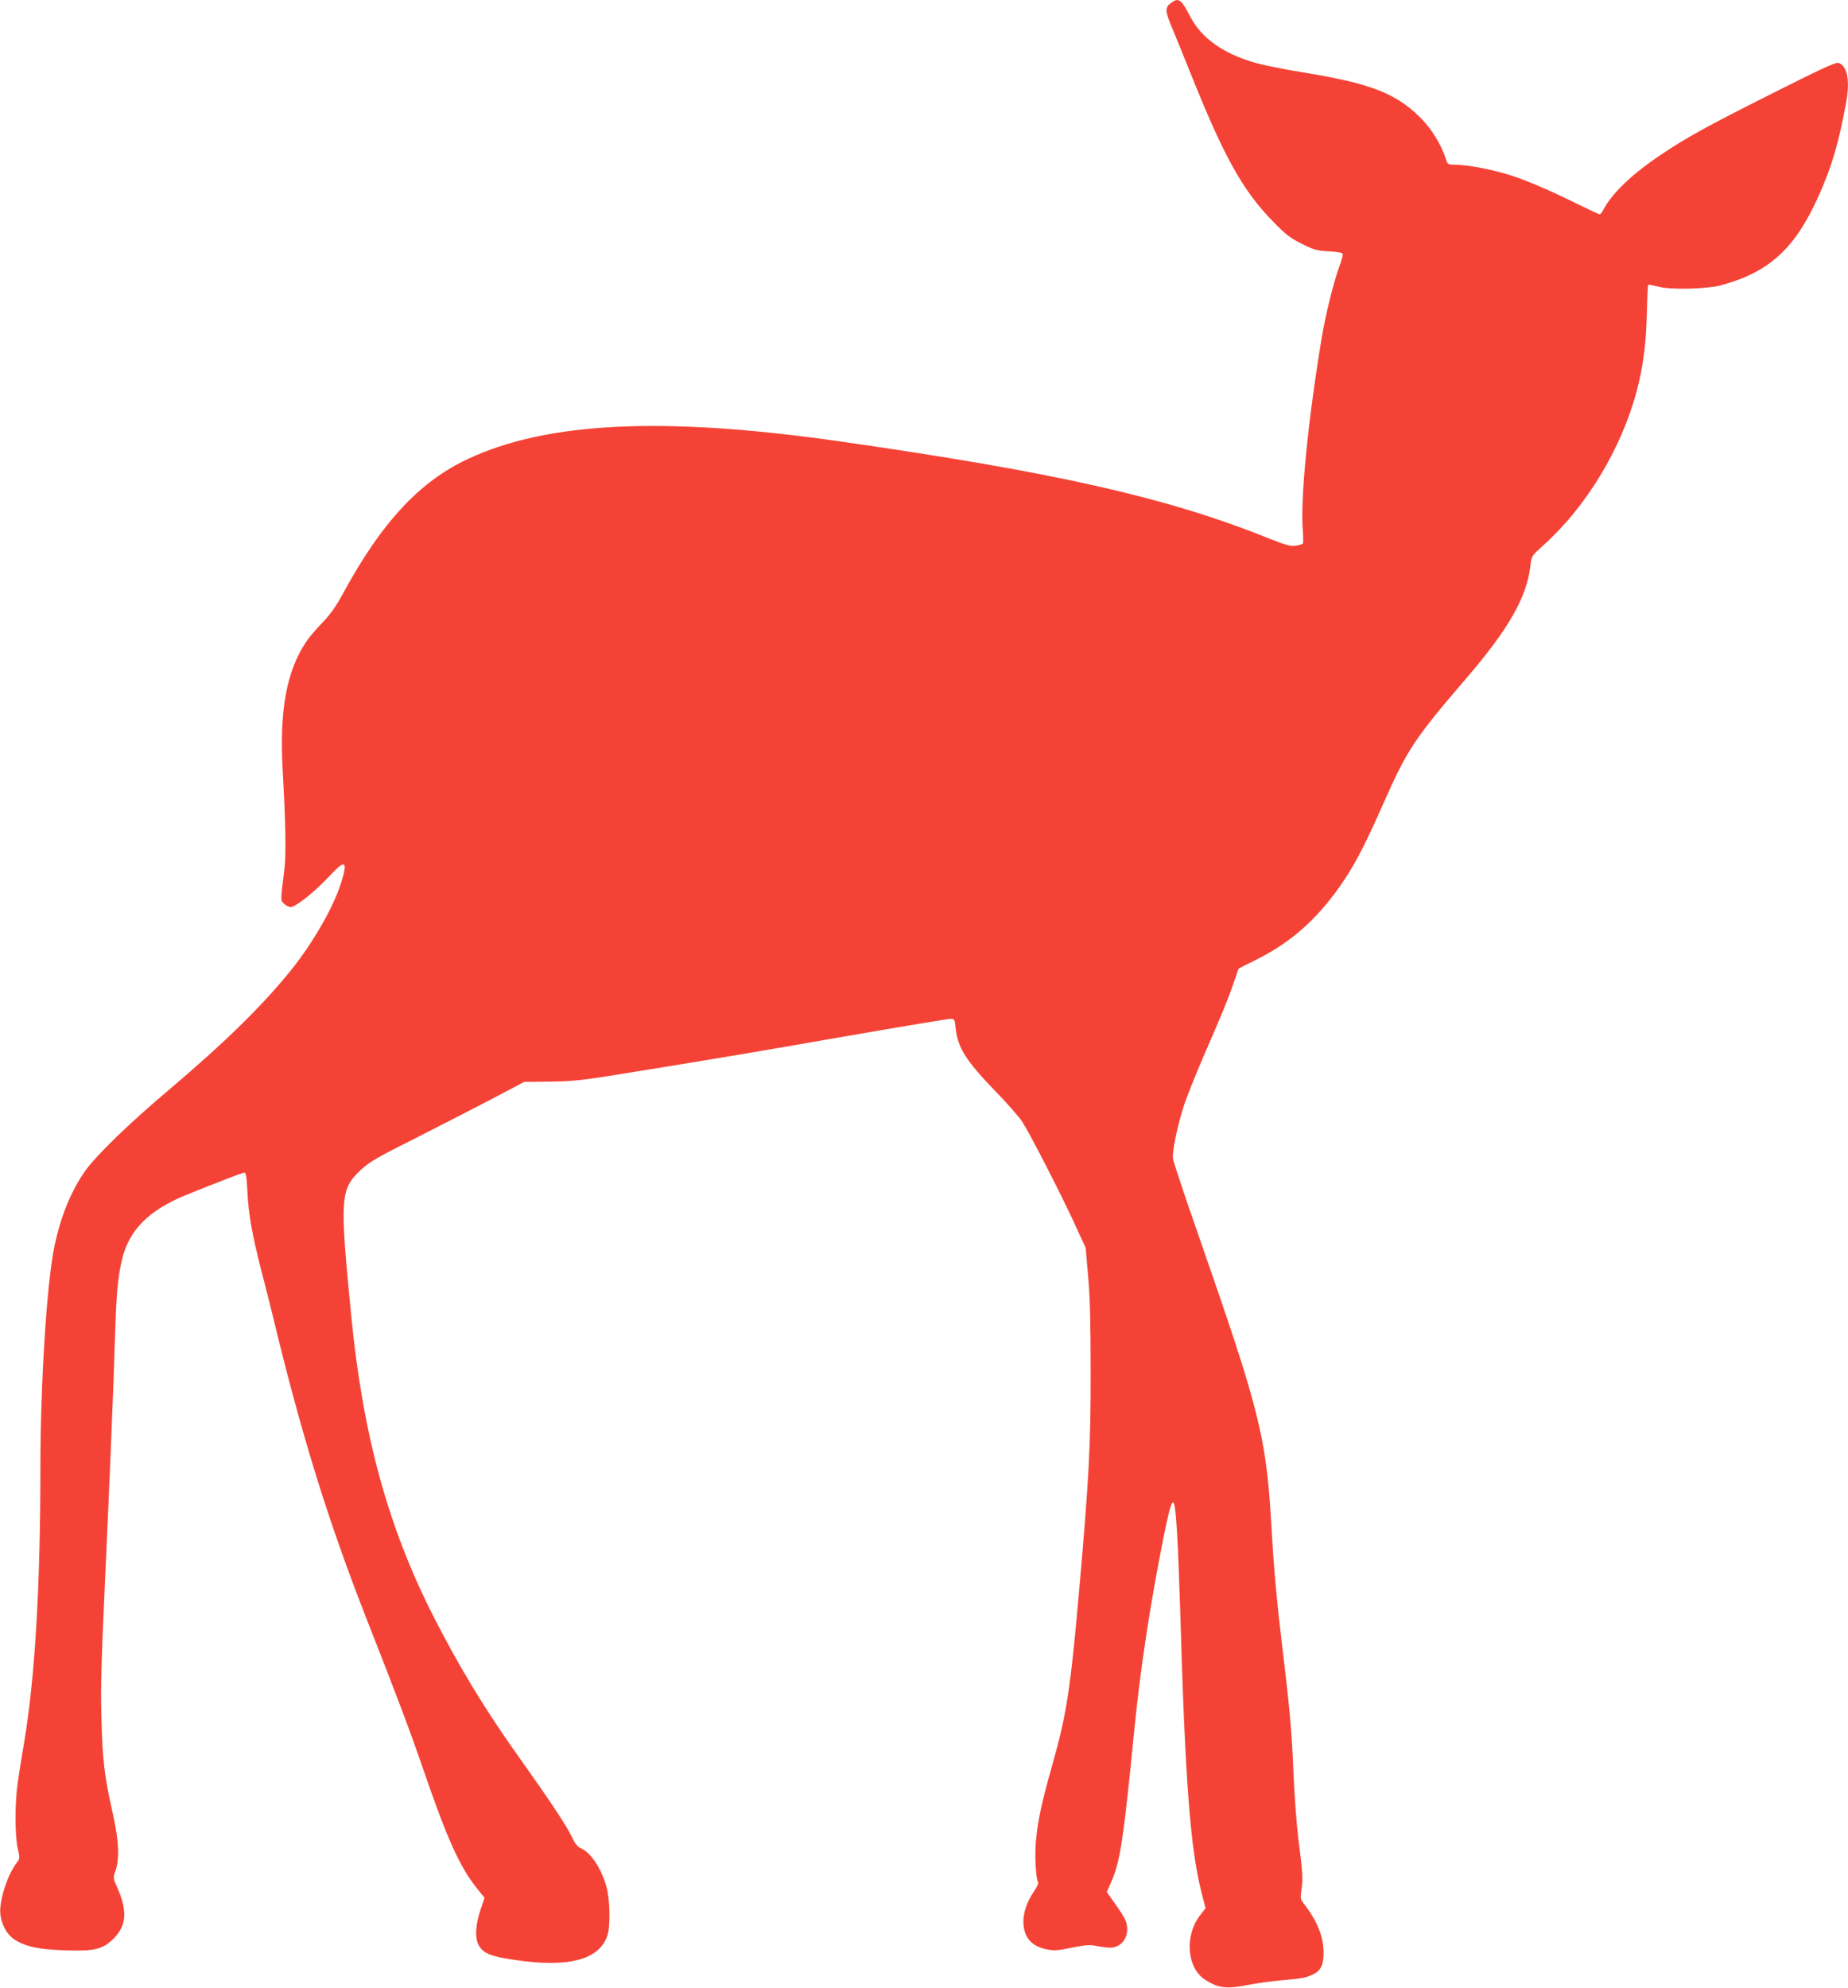 <?xml version="1.0" standalone="no"?>
<!DOCTYPE svg PUBLIC "-//W3C//DTD SVG 20010904//EN"
 "http://www.w3.org/TR/2001/REC-SVG-20010904/DTD/svg10.dtd">
<svg version="1.0" xmlns="http://www.w3.org/2000/svg"
 width="1190pt" height="1280pt" viewBox="0 0 1190 1280"
 preserveAspectRatio="xMidYMid meet">
<g transform="translate(0,1280) scale(0.1,-0.1)"
fill="#f44336" stroke="none">
<path d="M7538 12779 c-37 -28 -36 -52 11 -162 21 -51 80 -194 130 -320 210
-522 329 -732 527 -932 74 -76 106 -100 177 -135 78 -39 97 -44 173 -48 52 -3
87 -9 90 -16 3 -7 -7 -43 -21 -81 -35 -92 -90 -313 -114 -460 -88 -530 -138
-1034 -122 -1238 3 -43 4 -82 1 -86 -3 -5 -23 -11 -46 -14 -34 -6 -61 2 -180
49 -651 262 -1376 425 -2769 624 -1126 160 -1874 124 -2384 -116 -309 -145
-552 -406 -796 -854 -51 -94 -86 -144 -140 -200 -40 -41 -87 -96 -104 -123
-125 -186 -172 -438 -151 -819 20 -366 23 -550 11 -648 -26 -208 -25 -196 -2
-219 11 -11 31 -21 43 -21 32 0 157 100 248 198 102 110 121 102 79 -34 -47
-157 -181 -391 -324 -569 -185 -230 -426 -466 -792 -776 -250 -211 -453 -408
-528 -509 -94 -129 -164 -299 -205 -496 -49 -237 -90 -885 -90 -1429 0 -763
-35 -1350 -105 -1766 -14 -81 -32 -193 -40 -250 -20 -132 -20 -353 0 -434 13
-57 13 -61 -5 -85 -61 -77 -116 -247 -108 -331 7 -73 45 -139 98 -171 71 -43
150 -59 316 -65 191 -7 246 6 315 75 85 85 91 179 22 334 -25 56 -25 58 -9
104 27 80 21 197 -19 374 -52 228 -65 338 -72 605 -5 220 -2 342 27 970 24
516 52 1195 60 1470 9 297 17 390 45 513 45 193 173 321 420 421 224 90 357
141 369 141 10 0 15 -32 19 -122 7 -148 32 -284 92 -518 25 -96 57 -222 71
-280 185 -770 357 -1323 609 -1965 197 -500 277 -714 365 -970 150 -437 234
-621 342 -754 l48 -60 -26 -78 c-33 -97 -37 -184 -10 -230 31 -51 78 -70 231
-92 346 -51 542 0 596 156 20 55 17 232 -5 312 -33 120 -101 224 -166 251 -21
9 -37 29 -58 74 -35 73 -142 234 -323 488 -228 318 -400 601 -569 933 -292
575 -454 1167 -529 1940 -74 759 -71 807 64 934 54 50 103 79 337 196 150 76
372 190 493 253 l220 116 155 2 c174 2 202 5 630 75 600 98 683 112 1303 220
346 60 641 109 657 109 27 0 28 -2 34 -63 14 -124 67 -207 255 -402 75 -77
152 -165 172 -195 48 -73 239 -444 334 -649 l76 -165 16 -185 c12 -134 16
-304 16 -606 1 -478 -11 -700 -73 -1405 -59 -665 -81 -806 -179 -1152 -63
-223 -88 -339 -100 -469 -9 -97 -1 -244 14 -269 3 -5 -8 -31 -26 -56 -44 -64
-69 -135 -69 -194 0 -100 49 -160 147 -180 49 -11 71 -9 165 10 91 18 118 20
159 11 28 -6 67 -11 88 -11 70 0 119 63 108 140 -5 37 -19 62 -97 172 l-33 47
26 58 c60 135 80 260 152 993 38 386 101 797 185 1220 61 303 73 310 89 49 6
-90 15 -321 21 -514 31 -1078 64 -1522 136 -1806 l27 -105 -37 -48 c-99 -130
-83 -335 32 -411 89 -58 143 -63 300 -31 41 8 128 20 194 26 138 12 159 16
209 41 46 23 64 66 62 144 -2 102 -43 201 -132 315 -17 22 -18 32 -10 85 10
66 8 105 -21 330 -10 83 -24 264 -30 404 -11 275 -24 423 -70 801 -37 311 -56
515 -70 755 -35 627 -68 760 -477 1935 -86 245 -157 461 -160 480 -6 47 30
218 73 349 20 58 72 189 116 291 141 325 160 373 198 480 l36 104 121 61 c231
116 406 277 566 520 71 108 138 239 242 475 156 353 201 422 539 815 272 317
388 521 411 723 7 62 7 62 82 130 276 247 503 621 602 993 42 157 61 303 66
508 2 95 6 175 8 177 2 2 33 -3 67 -12 81 -21 315 -15 405 10 310 85 475 237
627 577 86 193 128 337 177 605 25 138 5 235 -52 249 -17 5 -124 -45 -428
-198 -431 -217 -542 -279 -709 -390 -188 -125 -321 -252 -376 -359 -8 -15 -18
-28 -23 -28 -5 0 -100 45 -212 100 -119 58 -260 118 -339 144 -129 43 -298 76
-388 76 -38 0 -41 2 -52 38 -30 93 -95 198 -166 267 -158 156 -323 219 -754
289 -118 19 -255 47 -305 61 -207 59 -348 159 -420 297 -60 116 -75 126 -127
87z"/>
</g>
</svg>
